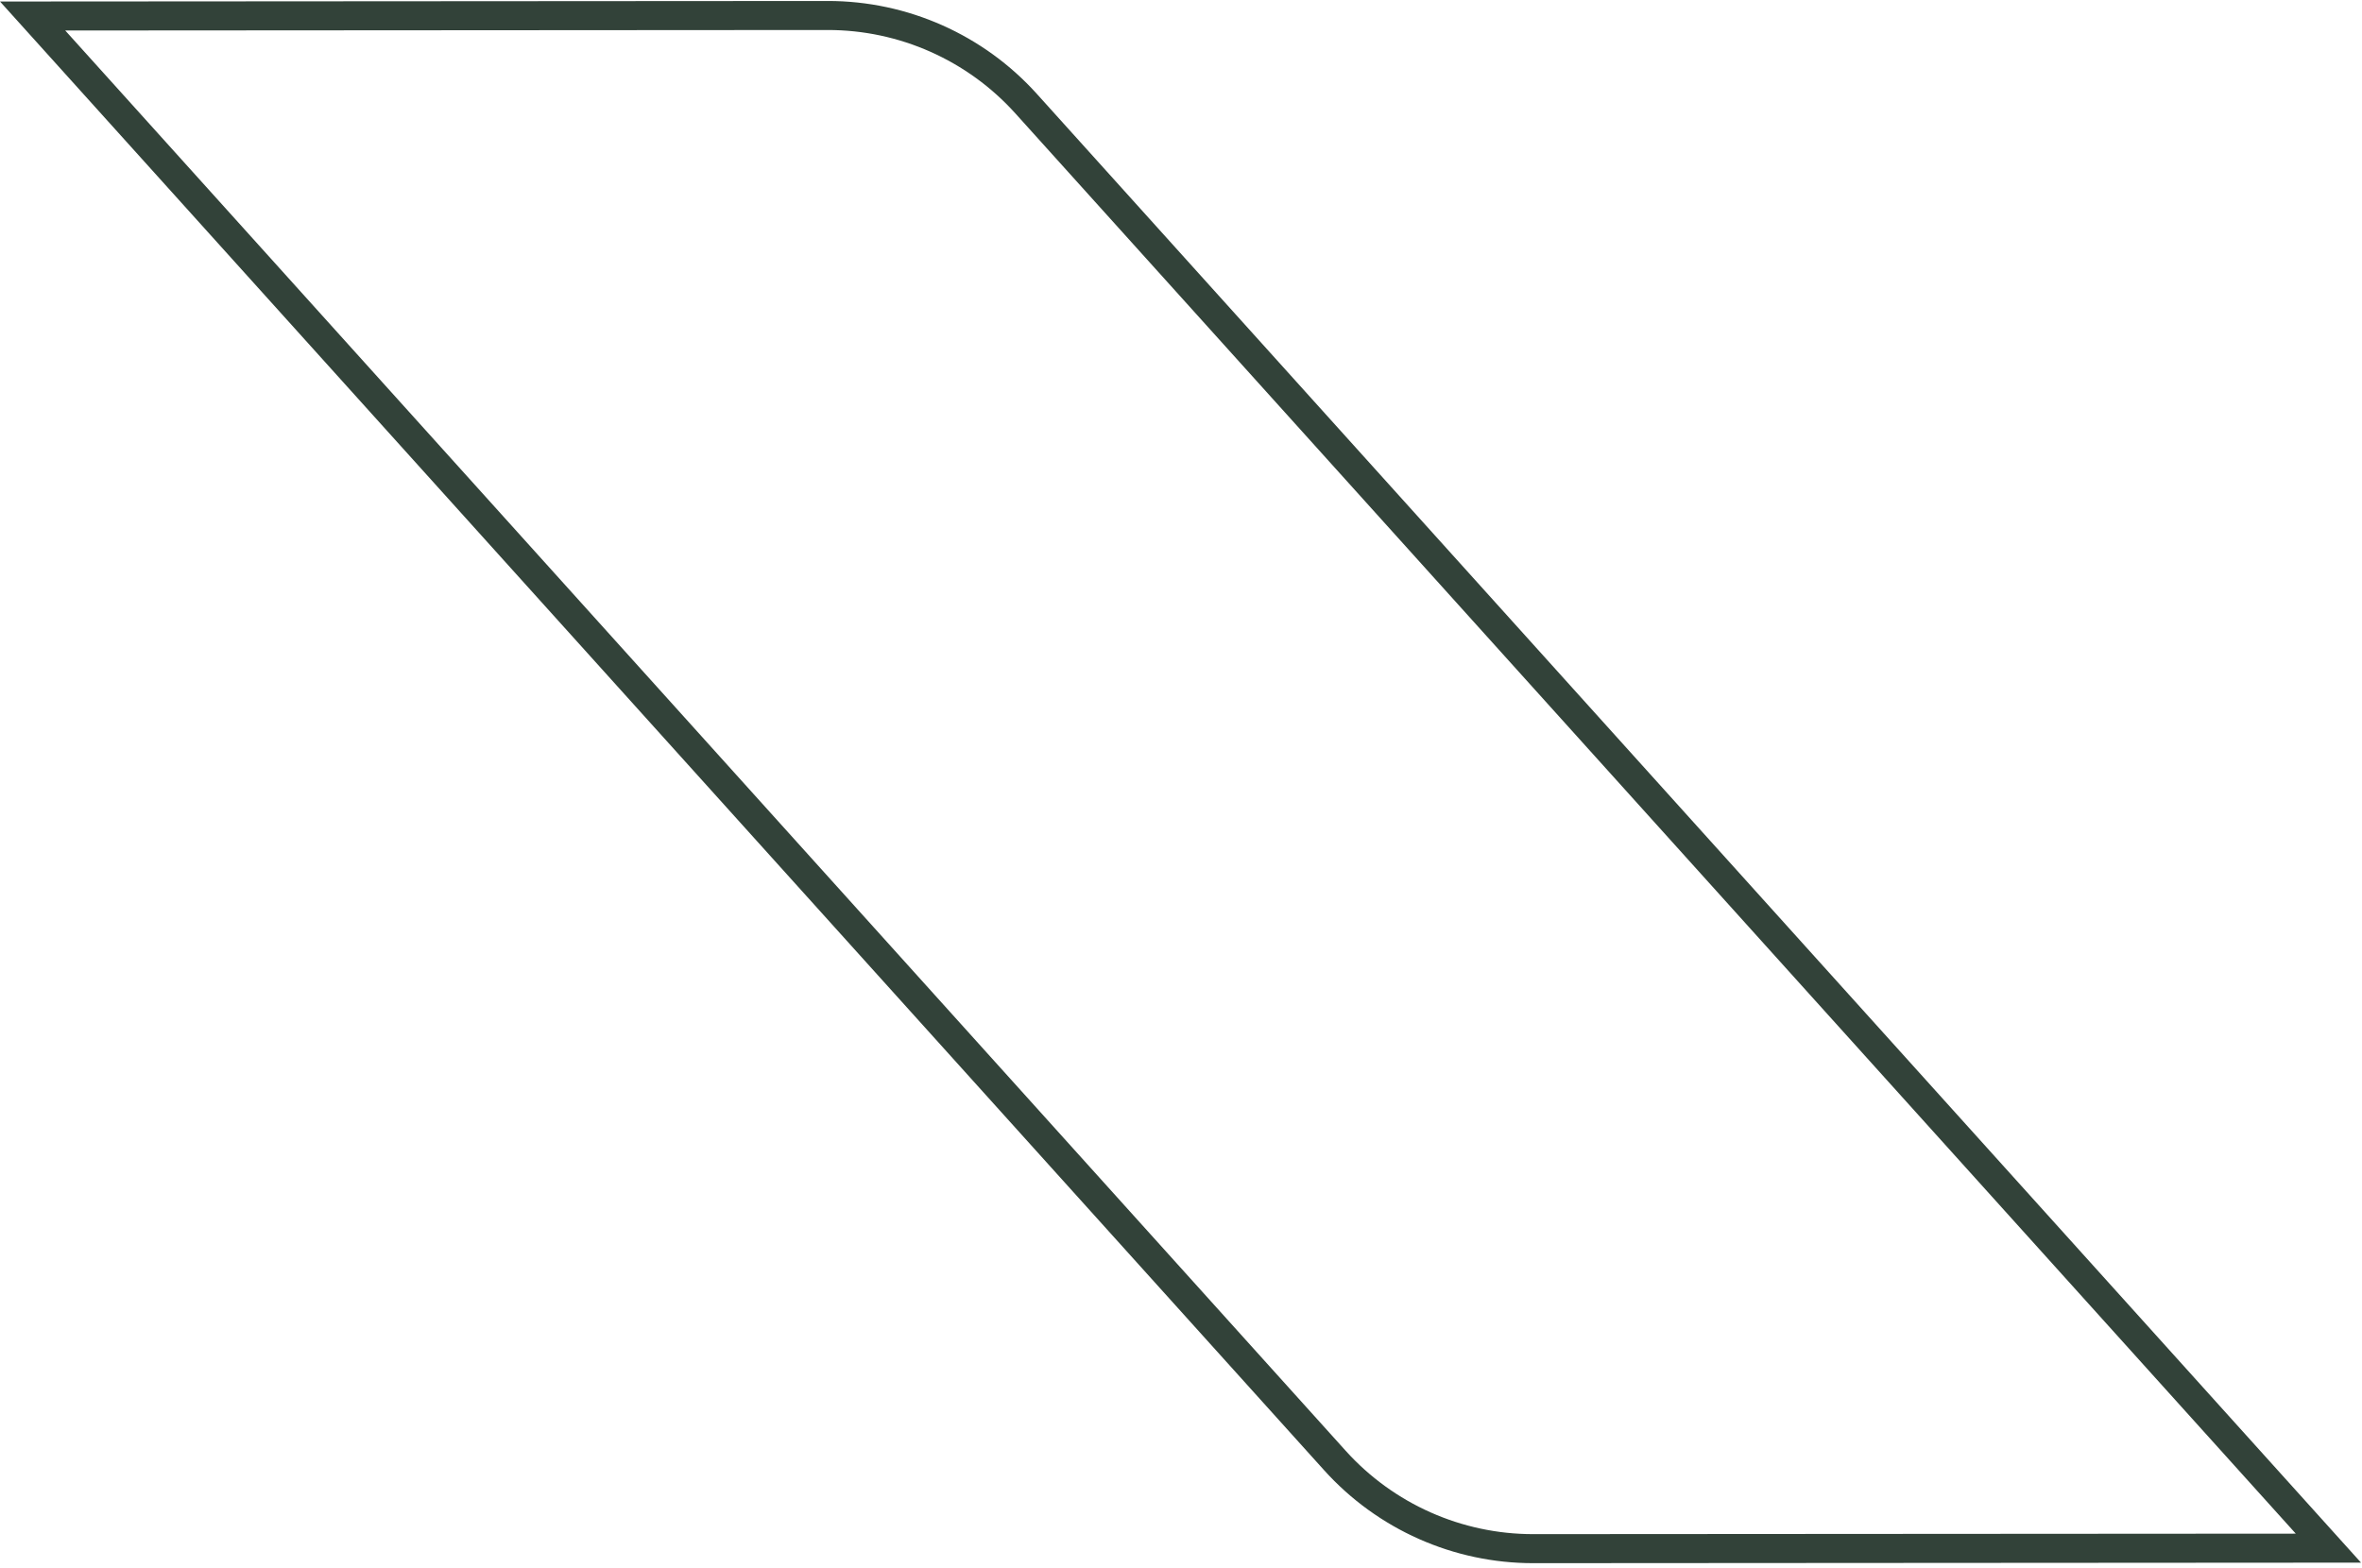 <svg width="244" height="162" viewBox="0 0 244 162" fill="none" xmlns="http://www.w3.org/2000/svg">
<path d="M85.51 1.601C93.322 1.596 100.77 4.907 106 10.71L240.53 159.964L158.388 160.017C150.576 160.022 143.128 156.711 137.898 150.908L3.37 1.654L85.51 1.601Z" stroke="#324239" stroke-width="3"/>
</svg>
